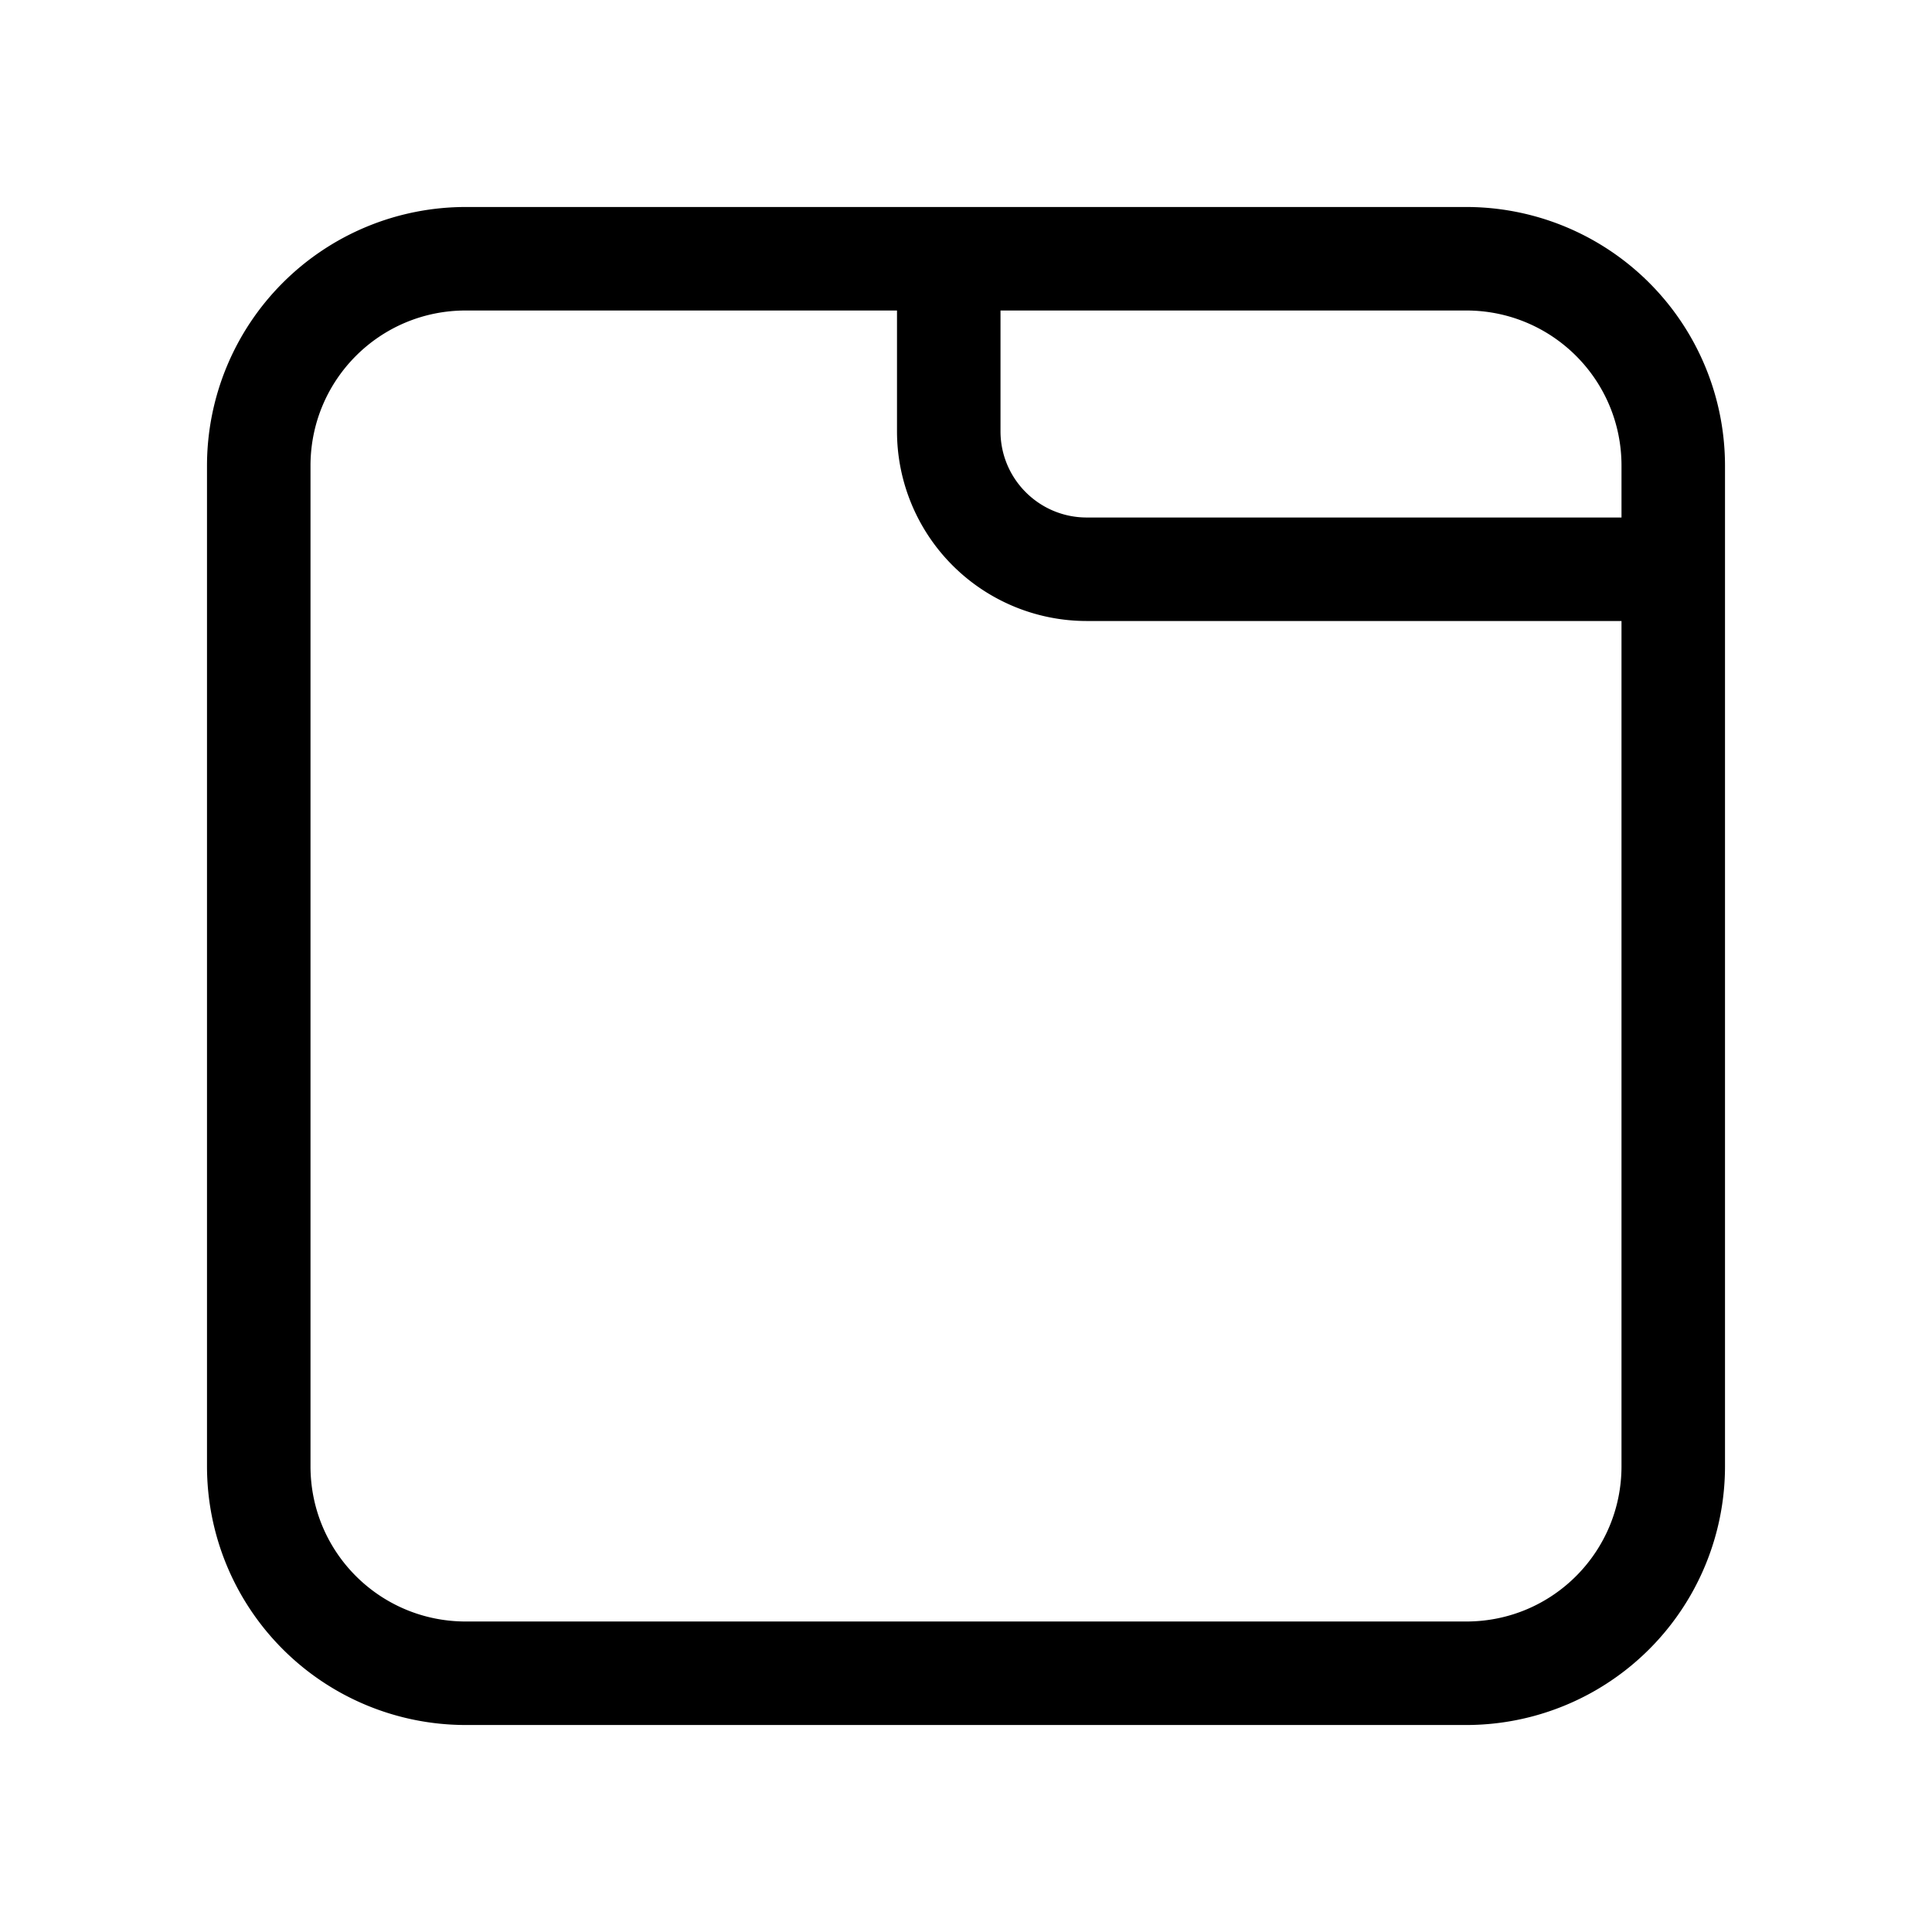 <svg width="28" height="28" viewBox="0 0 28 28" xmlns="http://www.w3.org/2000/svg"><path d="M6.75 3A3.75 3.75 0 0 0 3 6.75v14.5A3.75 3.75 0 0 0 6.75 25h14.5A3.75 3.75 0 0 0 25 21.25V6.75A3.75 3.75 0 0 0 21.25 3H6.75ZM4.5 6.75c0-1.24 1-2.25 2.25-2.25H13v1.75A2.75 2.75 0 0 0 15.75 9h7.75v12.25c0 1.24-1 2.25-2.25 2.25H6.75c-1.24 0-2.25-1-2.25-2.25V6.75Zm19 .75h-7.75c-.69 0-1.25-.56-1.25-1.25V4.5h6.75c1.24 0 2.25 1 2.25 2.25v.75Z"/></svg>